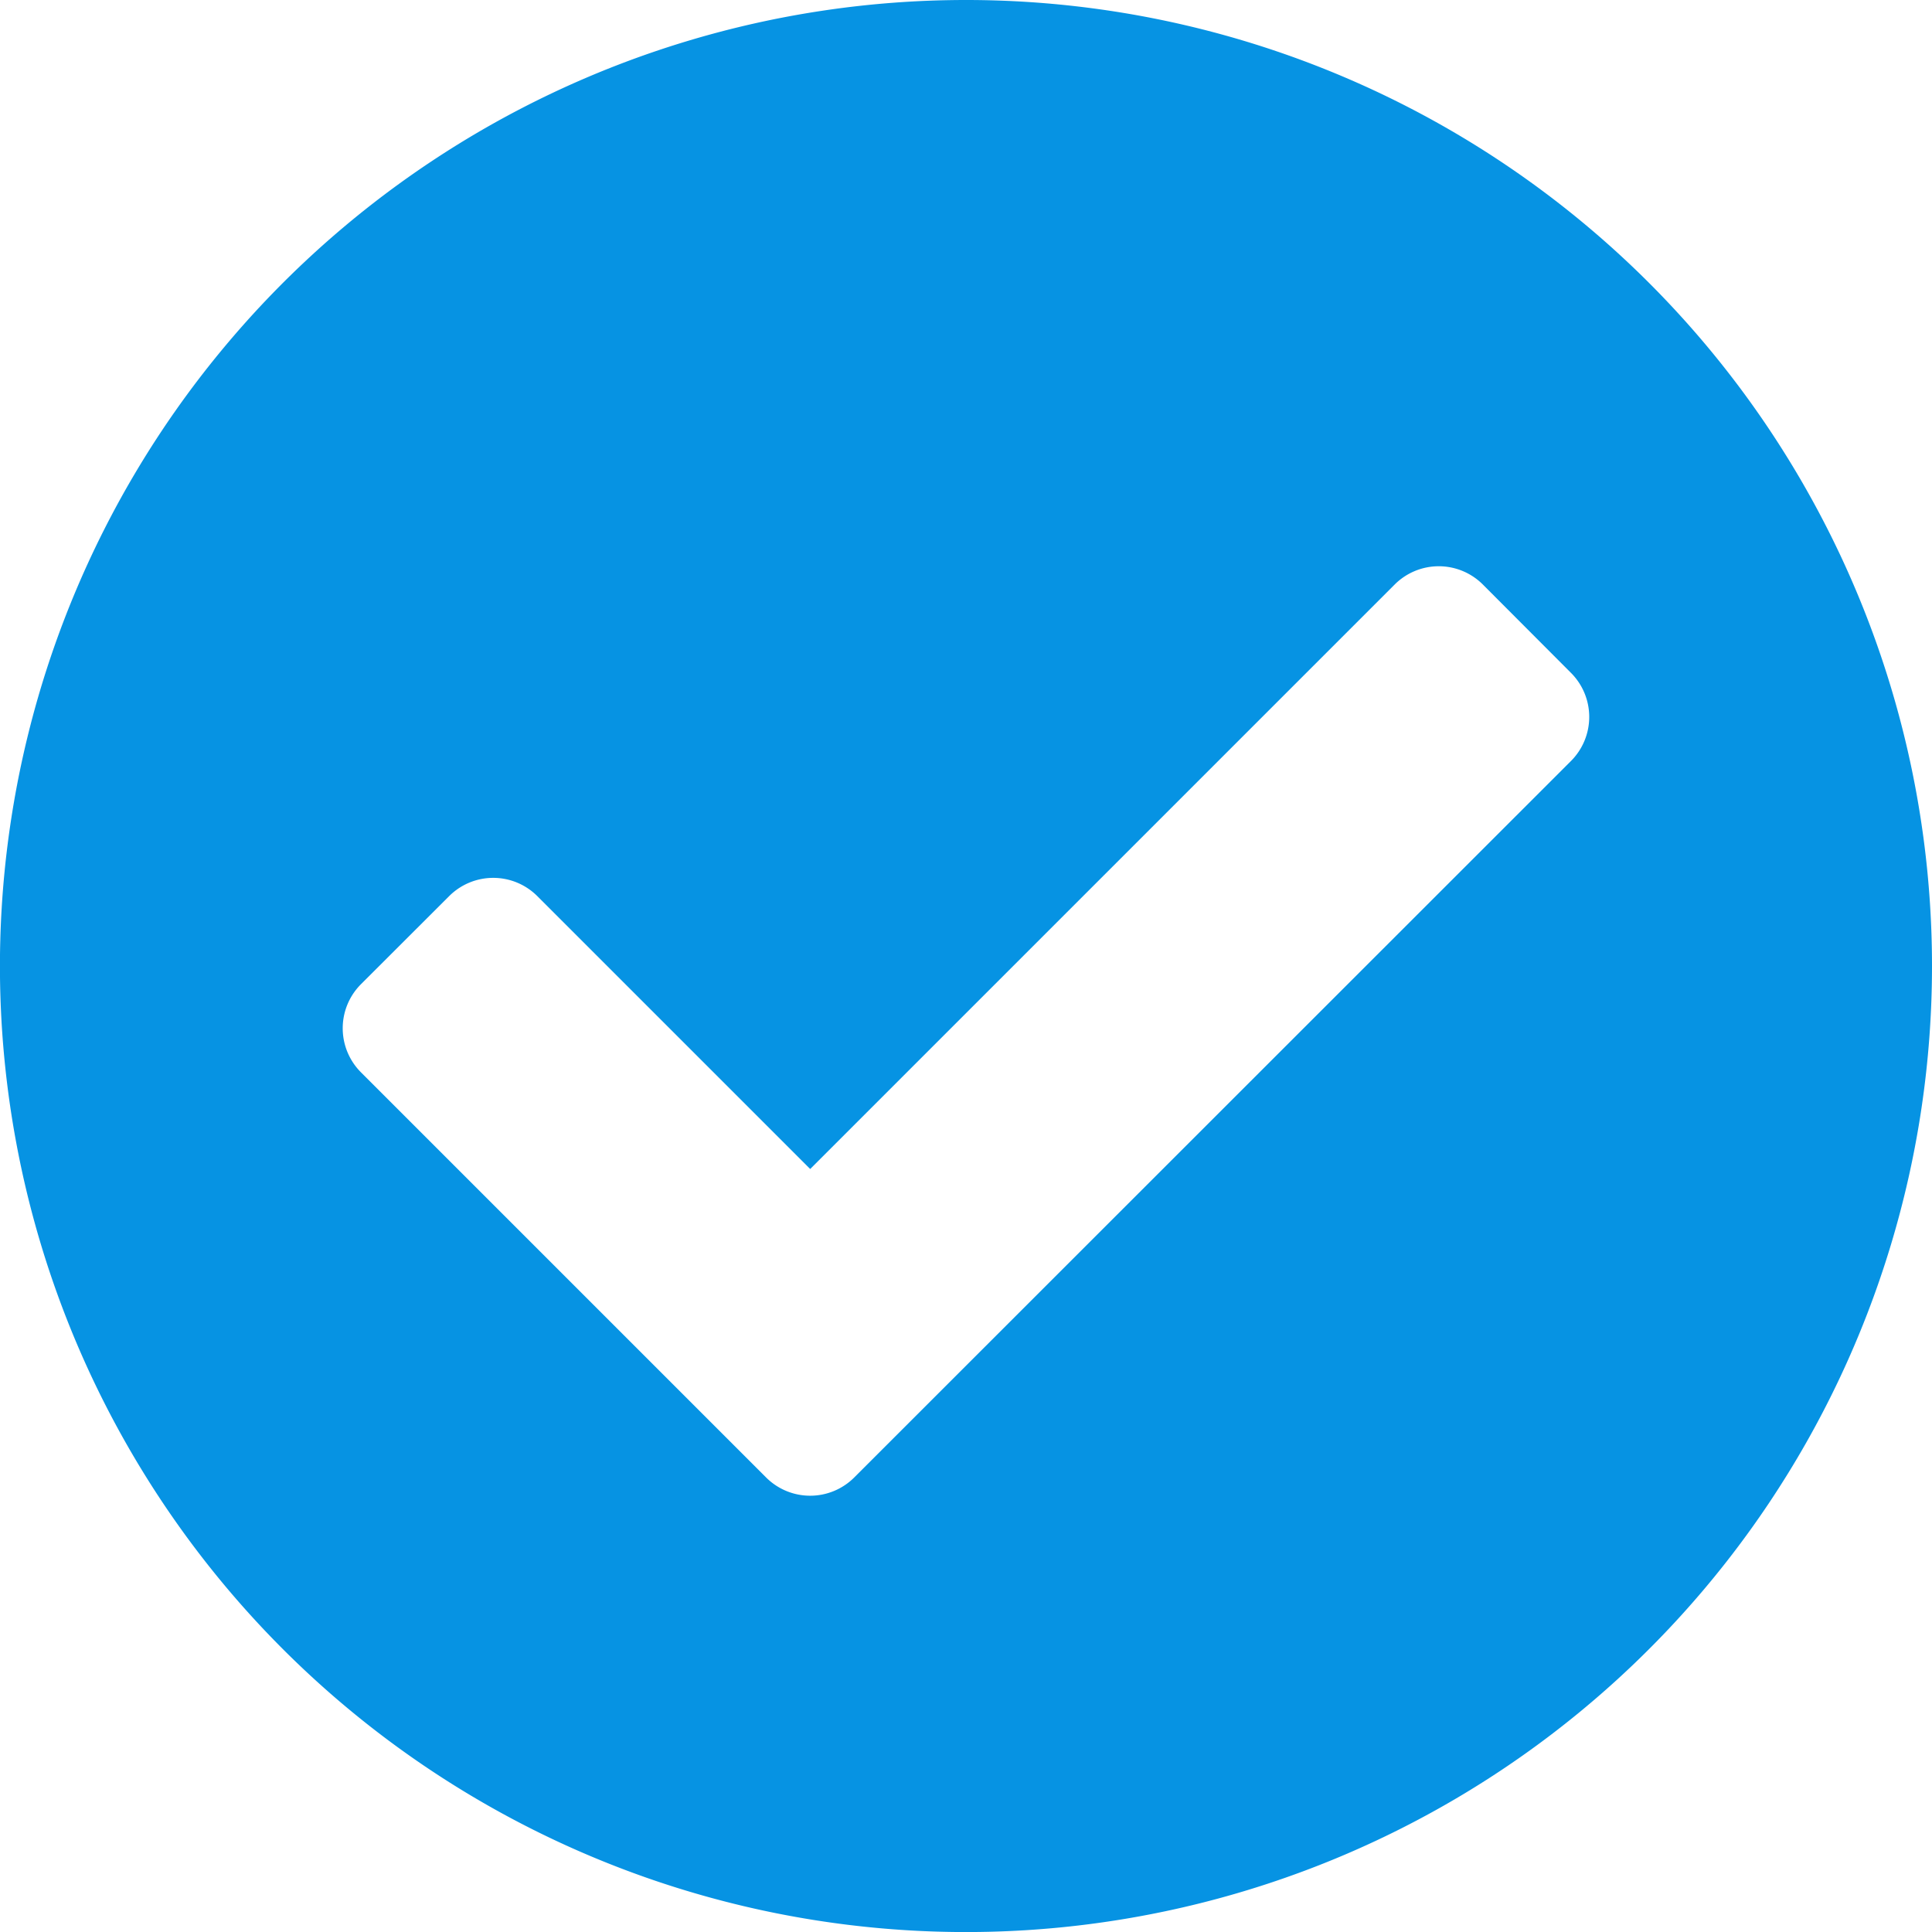 <?xml version="1.0" encoding="UTF-8"?>
<svg xmlns="http://www.w3.org/2000/svg" width="34.875" height="34.875" viewBox="0 0 34.875 34.875">
  <path id="Icon_awesome-check-circle" data-name="Icon awesome-check-circle" d="M35.438,18A17.438,17.438,0,1,1,18,.563,17.437,17.437,0,0,1,35.438,18ZM15.983,27.233,28.921,14.3a1.125,1.125,0,0,0,0-1.591L27.33,11.114a1.125,1.125,0,0,0-1.591,0L15.188,21.665l-4.926-4.926a1.125,1.125,0,0,0-1.591,0L7.079,18.329a1.125,1.125,0,0,0,0,1.591l7.313,7.313a1.125,1.125,0,0,0,1.591,0Z" transform="translate(-0.563 -0.563)" fill="#0693e3"></path>
</svg>
